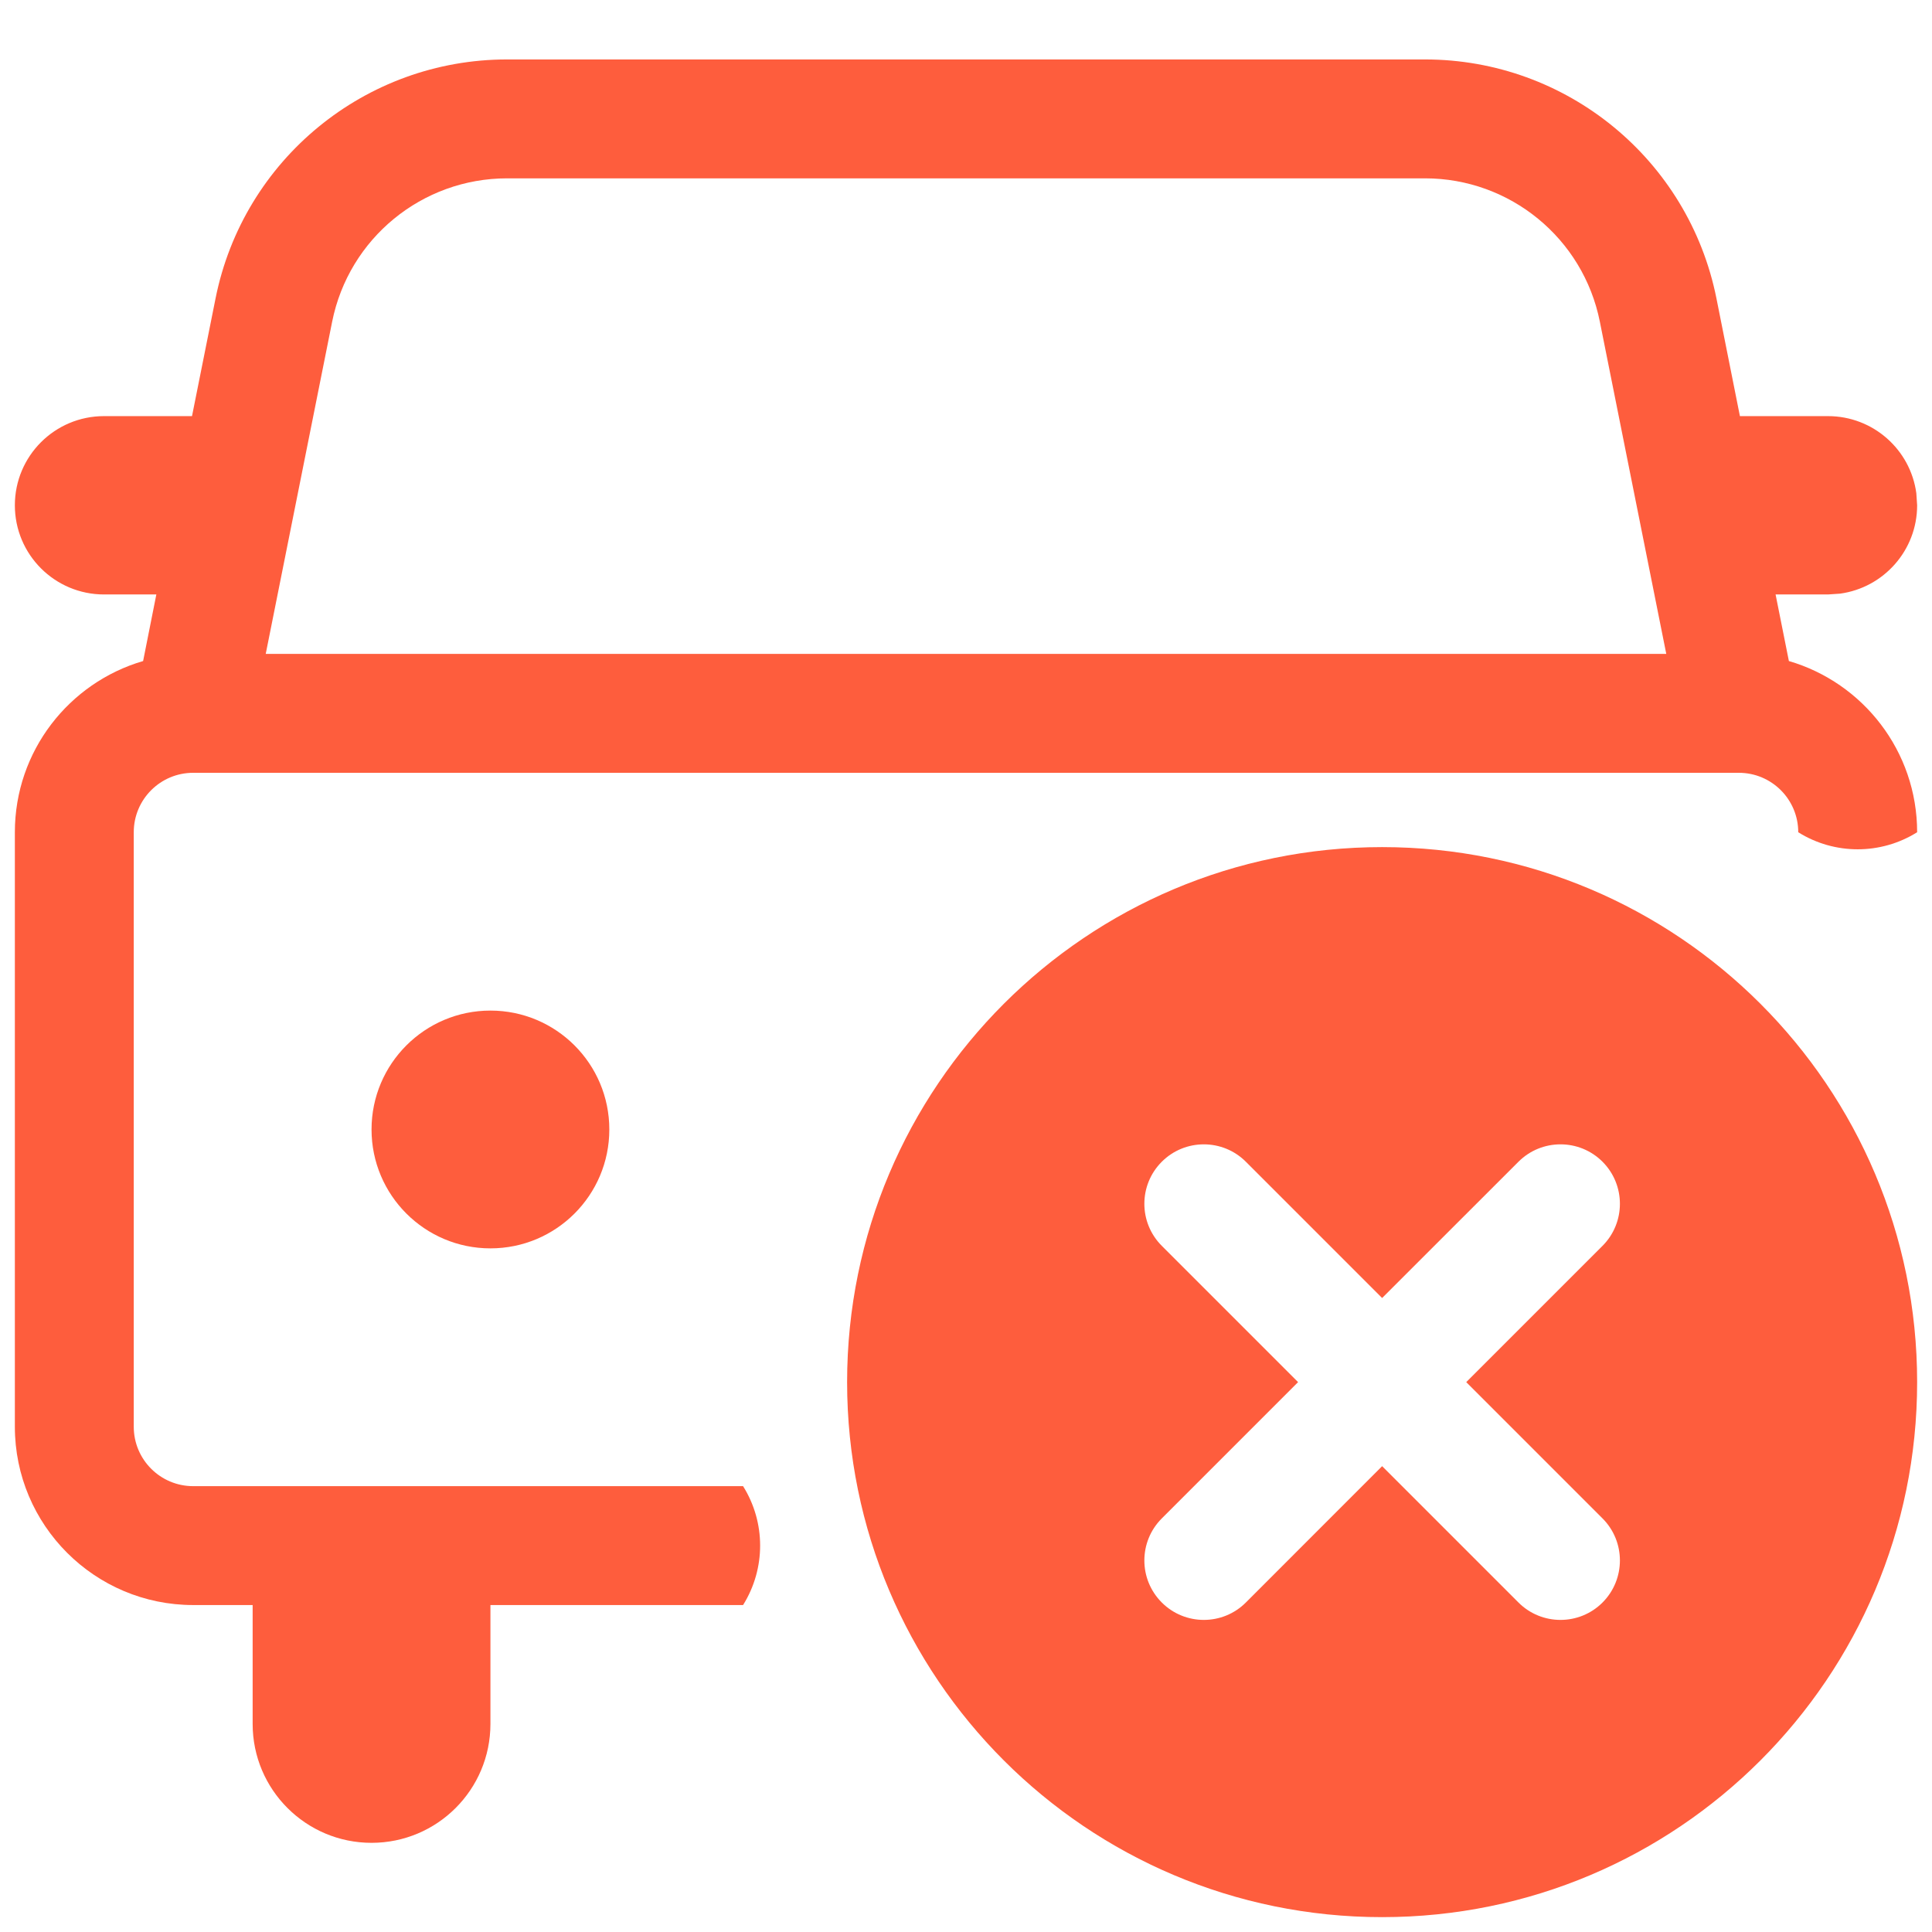 <?xml version="1.0" encoding="UTF-8"?>
<svg xmlns="http://www.w3.org/2000/svg" width="26" height="26" viewBox="0 0 26 26" fill="none">
  <path fill-rule="evenodd" clip-rule="evenodd" d="M19.177 0.8C21.084 0.8 22.725 2.146 23.099 4.015L23.415 5.6H24.6C25.208 5.6 25.71 6.051 25.789 6.637L25.8 6.8C25.8 7.407 25.349 7.909 24.763 7.989L24.6 8H23.895L24.074 8.896C25.071 9.187 25.8 10.108 25.8 11.2C25.311 11.506 24.689 11.506 24.2 11.2C24.2 10.758 23.842 10.4 23.4 10.4H2.6C2.158 10.4 1.8 10.758 1.8 11.2V19.2C1.8 19.642 2.158 20 2.6 20H10C10.306 20.489 10.306 21.11 10 21.6H6.6V23.2C6.6 24.084 5.884 24.8 5 24.8C4.117 24.8 3.4 24.084 3.4 23.2V21.6H2.6C1.275 21.6 0.2 20.525 0.2 19.2V11.2C0.2 10.108 0.929 9.187 1.926 8.896L2.104 8H1.4C0.737 8 0.2 7.463 0.2 6.8C0.2 6.137 0.737 5.6 1.4 5.6H2.584L2.901 4.015C3.275 2.146 4.917 0.8 6.824 0.8H19.177ZM6.824 2.4H19.177C20.321 2.4 21.306 3.207 21.53 4.329L22.424 8.8H3.576L4.47 4.329C4.695 3.207 5.68 2.4 6.824 2.4Z" fill="#FE5D3D"></path>
  <path fill-rule="evenodd" clip-rule="evenodd" d="M8.2 15.2C8.2 14.316 7.484 13.6 6.6 13.6C5.717 13.6 5 14.316 5 15.2C5 16.084 5.717 16.8 6.6 16.8C7.484 16.8 8.2 16.084 8.2 15.2Z" fill="#FE5D3D"></path>
  <path d="M25.8 18.6C25.8 22.576 22.577 25.8 18.6 25.8C14.624 25.8 11.4 22.576 11.4 18.6C11.4 14.623 14.624 11.4 18.6 11.4C22.577 11.4 25.8 14.623 25.8 18.6ZM19.732 18.6L21.566 16.766C21.878 16.453 21.878 15.947 21.566 15.634C21.254 15.322 20.747 15.322 20.435 15.634L18.6 17.468L16.766 15.634C16.454 15.322 15.947 15.322 15.635 15.634C15.322 15.947 15.322 16.453 15.635 16.766L17.469 18.6L15.635 20.434C15.322 20.747 15.322 21.253 15.635 21.566C15.947 21.878 16.454 21.878 16.766 21.566L18.6 19.731L20.435 21.566C20.747 21.878 21.254 21.878 21.566 21.566C21.878 21.253 21.878 20.747 21.566 20.434L19.732 18.6Z" fill="#FE5D3D"></path>
</svg>
